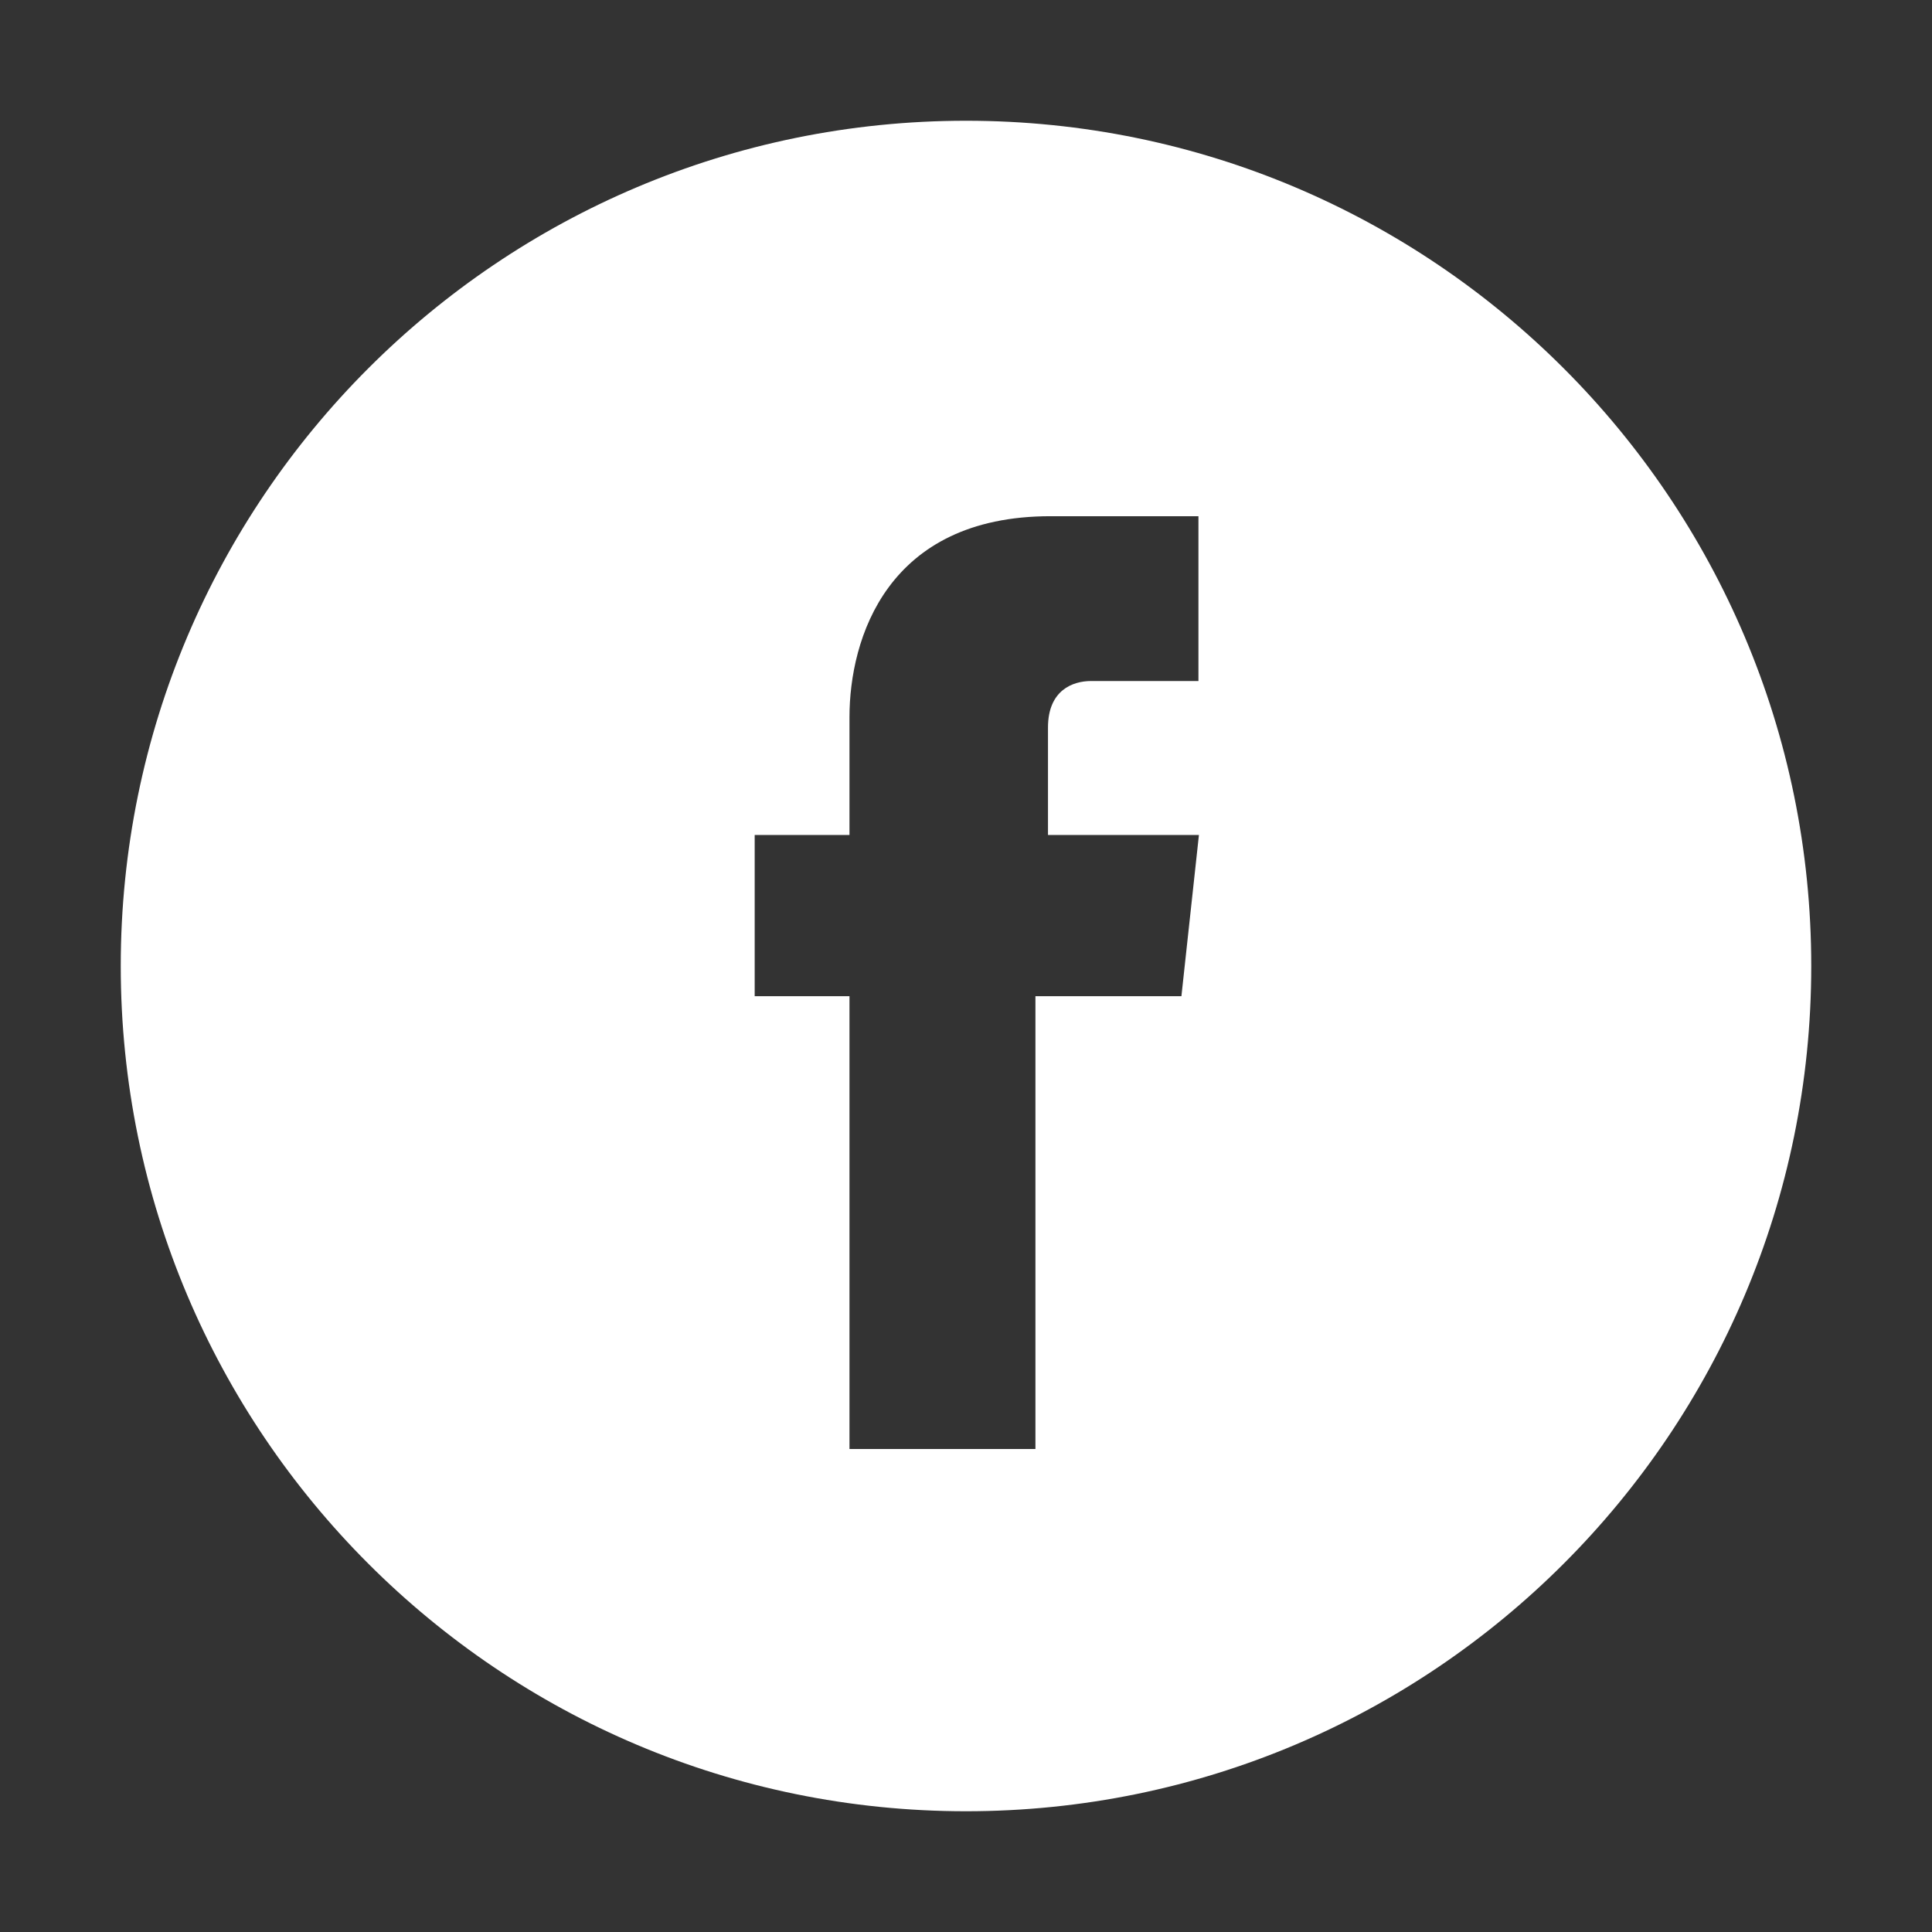 <svg width="32" height="32" viewBox="0 0 32 32" xmlns="http://www.w3.org/2000/svg">
  <rect x="0" y="0" width="32" height="32" fill="#333333" stroke="none"/>
  <path d="M16 2C8.268 2 2 8.268 2 16s6.268 14 14 14 14-6.268 14-14S23.732 2 16 2zm3.32 14.5h-2.17v7.5h-3.08v-7.5h-1.57v-2.67h1.57v-1.95c0-1.3.62-3.33 3.33-3.33h2.45v2.73h-1.78c-.3 0-.712.15-.712.77v1.78h2.5l-.29 2.67z" fill="#ffffff"/>
</svg>
